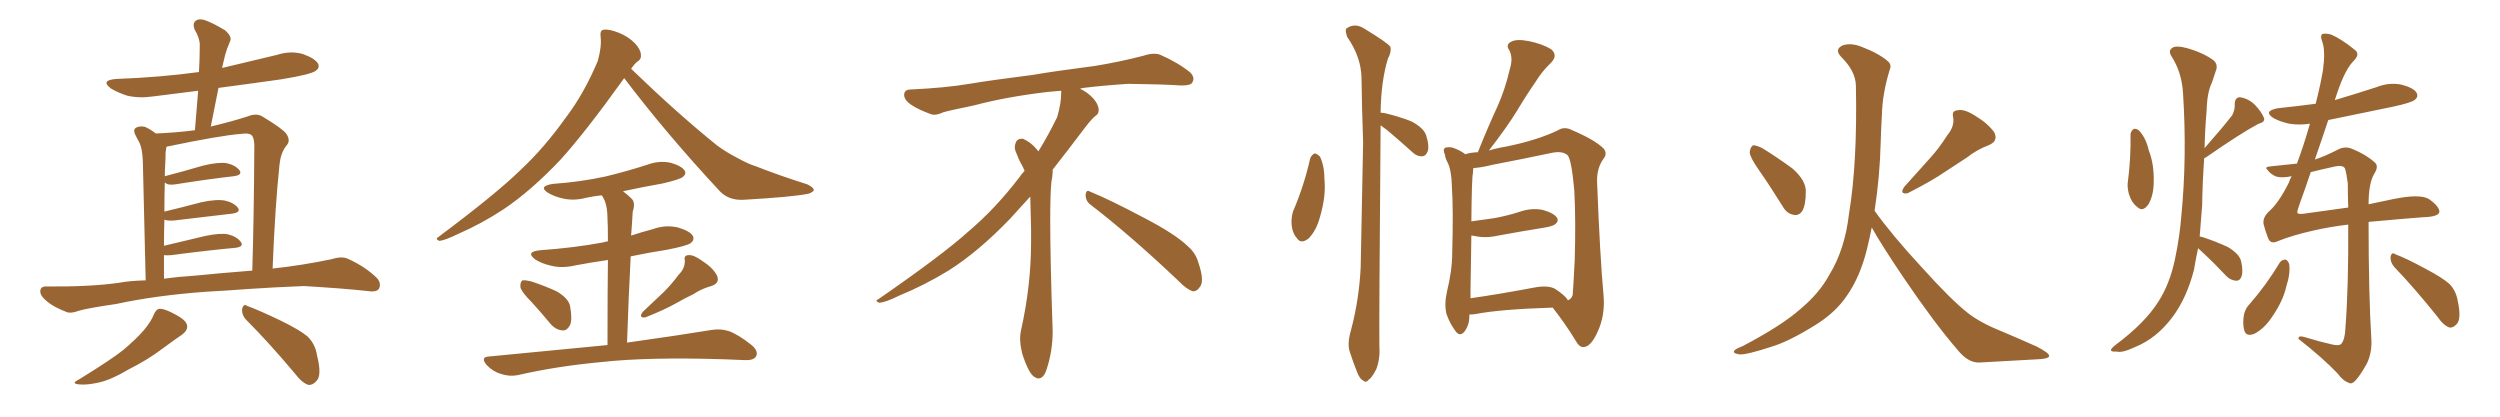 <svg xmlns="http://www.w3.org/2000/svg" xmlns:xlink="http://www.w3.org/1999/xlink" width="900" height="150"><path fill="#996633" padding="10" d="M55.37 113.23L55.37 113.23Q56.25 111.33 57.28 111.18L57.28 111.18Q59.33 111.04 63.43 113.38L63.43 113.38Q67.24 115.43 67.38 117.33L67.38 117.33Q67.53 118.95 65.63 120.41L65.63 120.41Q63.43 121.88 58.45 125.54L58.45 125.54Q53.03 129.64 46.00 133.15L46.00 133.15Q40.14 136.67 35.60 137.70L35.60 137.70Q31.64 138.57 29.30 138.43L29.30 138.43Q24.90 138.28 28.56 136.52L28.56 136.52Q40.43 129.20 44.38 125.98L44.38 125.98Q49.07 122.02 51.86 118.80L51.86 118.80Q54.49 115.58 55.37 113.23ZM88.77 115.28L88.77 115.28Q87.01 113.53 87.16 111.33L87.16 111.33Q87.60 109.13 89.06 110.16L89.06 110.16Q93.46 111.77 101.07 115.43L101.07 115.43Q107.96 118.80 110.74 121.14L110.74 121.14Q113.53 123.93 114.11 127.88L114.11 127.88Q116.02 135.35 113.82 137.26L113.82 137.26Q112.50 138.72 111.04 138.57L111.04 138.57Q108.69 137.84 106.05 134.33L106.05 134.33Q96.68 123.19 88.77 115.28ZM74.12 105.03L74.12 105.03Q56.10 106.35 41.89 109.42L41.89 109.42Q30.91 111.04 28.27 111.91L28.27 111.91Q25.49 112.94 24.02 112.35L24.02 112.35Q19.48 110.60 17.14 108.69L17.14 108.69Q14.36 106.49 14.50 104.74L14.50 104.74Q14.65 102.98 16.85 103.13L16.85 103.13Q32.52 103.27 42.77 101.81L42.77 101.81Q46.73 101.07 52.44 100.93L52.44 100.93Q51.56 62.55 51.42 58.01L51.42 58.01Q51.27 53.76 50.24 51.42L50.24 51.42Q49.37 49.95 48.49 48.05L48.49 48.05Q47.90 46.44 49.22 45.85L49.22 45.85Q50.54 45.26 52.29 45.70L52.29 45.70Q54.20 46.58 56.10 48.05L56.10 48.05Q63.57 47.75 70.17 46.88L70.17 46.88Q70.75 39.40 71.34 32.67L71.34 32.67Q63.13 33.69 55.08 34.72L55.08 34.72Q50.10 35.45 45.70 34.42L45.70 34.42Q42.19 33.25 39.84 31.79L39.84 31.79Q36.04 28.86 41.89 28.42L41.89 28.42Q57.86 27.83 71.63 25.93L71.63 25.93Q71.92 20.65 71.92 16.11L71.92 16.11Q71.92 13.77 70.02 10.55L70.02 10.55Q69.29 8.50 70.31 7.62L70.31 7.62Q71.34 6.59 73.54 7.18L73.54 7.18Q76.61 8.20 81.15 10.99L81.15 10.99Q83.50 13.18 82.91 14.65L82.91 14.65Q82.32 16.11 81.74 17.58L81.74 17.58Q81.01 19.63 80.42 22.41L80.42 22.41Q80.13 23.44 79.98 24.46L79.98 24.46Q89.94 22.12 99.61 19.78L99.61 19.78Q104.59 18.16 109.13 19.48L109.13 19.48Q113.53 21.09 114.55 23.00L114.55 23.00Q115.14 24.46 113.67 25.49L113.67 25.49Q111.91 26.81 101.22 28.56L101.22 28.56Q89.79 30.18 78.66 31.64L78.66 31.64Q77.34 38.38 75.88 45.56L75.88 45.56Q83.79 43.65 89.21 41.89L89.21 41.89Q92.43 40.58 94.63 42.04L94.63 42.04Q101.66 46.29 102.98 48.05L102.98 48.05Q104.88 50.68 102.98 52.59L102.98 52.59Q101.07 55.08 100.63 59.18L100.63 59.18Q99.02 74.27 98.14 96.68L98.14 96.68Q108.84 95.51 119.38 93.31L119.38 93.31Q123.05 92.14 125.24 93.16L125.24 93.16Q131.69 96.09 135.79 100.20L135.79 100.20Q137.40 102.10 136.38 104.00L136.38 104.00Q135.50 105.32 131.98 104.74L131.98 104.74Q124.07 103.86 109.42 102.98L109.42 102.98Q98.44 103.42 89.94 104.00L89.94 104.00Q82.18 104.59 74.12 105.03ZM70.90 99.17L70.90 99.17L70.90 99.17Q77.93 98.44 90.82 97.41L90.82 97.41Q91.41 78.52 91.55 53.47L91.55 53.47Q91.70 50.39 90.82 48.93L90.82 48.93Q89.94 47.75 86.87 48.19L86.87 48.19Q79.25 48.78 60.35 52.73L60.35 52.73Q60.06 52.73 59.91 52.88L59.91 52.88Q59.77 53.76 59.62 54.79L59.62 54.79Q59.62 56.69 59.47 59.33L59.47 59.33Q59.33 61.23 59.33 63.43L59.33 63.43Q65.63 61.82 73.10 59.62L73.10 59.62Q78.52 58.30 81.59 58.74L81.59 58.74Q84.81 59.47 86.28 61.38L86.28 61.38Q87.30 62.99 84.23 63.43L84.23 63.43Q75.15 64.45 63.13 66.36L63.13 66.36Q60.50 66.80 59.47 65.77L59.47 65.77Q59.47 65.77 59.33 65.77L59.33 65.77Q59.18 70.75 59.18 76.17L59.18 76.17Q65.33 74.71 72.51 72.80L72.51 72.80Q77.93 71.63 81.01 72.22L81.01 72.22Q84.23 72.95 85.69 74.85L85.69 74.85Q86.72 76.46 83.64 76.90L83.64 76.90Q74.56 77.93 62.55 79.39L62.55 79.39Q60.50 79.54 59.18 79.10L59.18 79.10Q59.03 83.50 59.03 88.48L59.03 88.48Q65.77 86.87 73.83 84.96L73.83 84.96Q79.39 83.79 82.18 84.38L82.18 84.38Q85.40 85.25 86.72 87.16L86.72 87.16Q87.89 88.77 84.81 89.21L84.81 89.21Q75 90.09 61.67 91.85L61.67 91.85Q60.06 91.99 59.03 91.85L59.03 91.85Q59.03 95.95 59.03 100.34L59.03 100.34Q64.31 99.61 70.90 99.17ZM224.71 28.13L224.71 28.13Q210.64 47.75 201.71 57.57L201.71 57.57Q191.16 68.70 181.35 75.29L181.35 75.29Q173.58 80.42 165.23 84.08L165.23 84.08Q160.11 86.57 158.20 86.72L158.20 86.72Q156.45 86.13 157.91 85.25L157.91 85.25Q178.86 69.58 187.35 61.23L187.35 61.23Q195.85 53.32 203.47 42.63L203.47 42.63Q210.21 33.84 215.19 21.97L215.19 21.97Q216.65 16.85 216.21 13.18L216.21 13.18Q215.92 10.84 217.38 10.69L217.38 10.69Q219.29 10.40 222.95 11.87L222.95 11.87Q226.17 13.18 228.52 15.53L228.52 15.53Q230.57 17.72 230.71 19.48L230.71 19.48Q231.01 21.24 229.54 22.12L229.54 22.12Q228.52 22.85 227.20 24.76L227.20 24.76Q244.04 41.02 258.25 52.44L258.25 52.44Q261.47 54.79 265.14 56.69L265.14 56.69Q269.68 59.18 271.88 59.77L271.88 59.77Q280.37 63.13 290.63 66.36L290.63 66.36Q292.97 67.53 292.97 68.41L292.97 68.41Q292.82 69.14 291.06 69.73L291.06 69.73Q285.50 70.90 267.77 71.92L267.77 71.92Q262.50 72.22 259.28 68.99L259.28 68.99Q239.79 48.05 224.71 28.13ZM191.46 108.84L191.46 108.84Q187.79 105.18 187.35 103.42L187.35 103.42Q187.21 101.51 188.09 100.93L188.09 100.93Q189.11 100.78 191.46 101.37L191.46 101.37Q196.29 102.98 200.39 104.88L200.39 104.88Q204.64 107.37 205.22 110.16L205.22 110.16Q206.10 114.84 205.22 117.04L205.22 117.04Q204.05 119.09 202.59 118.95L202.59 118.95Q200.10 118.80 198.19 116.60L198.19 116.60Q194.68 112.35 191.46 108.84ZM244.34 98.88L244.34 98.88Q246.68 96.53 246.53 93.75L246.53 93.75Q246.09 91.85 248.00 91.85L248.00 91.85Q249.76 91.70 252.98 94.04L252.98 94.04Q256.64 96.39 258.11 99.17L258.11 99.17Q259.28 101.95 256.05 102.98L256.05 102.98Q252.39 104.00 249.61 105.91L249.61 105.91Q246.53 107.37 243.46 109.13L243.46 109.13Q239.36 111.47 232.32 114.26L232.32 114.26Q229.69 114.55 231.45 112.21L231.45 112.21Q235.40 108.54 239.06 105.03L239.06 105.03Q241.70 102.39 244.34 98.88ZM218.70 124.22L218.70 124.22L218.70 124.22Q218.70 104.74 218.85 93.60L218.85 93.60Q212.70 94.48 207.28 95.51L207.28 95.51Q202.44 96.68 198.34 95.65L198.34 95.65Q195.12 94.92 192.77 93.46L192.77 93.46Q188.96 90.67 194.38 90.09L194.38 90.09Q206.69 89.21 216.94 87.30L216.94 87.30Q217.82 87.01 218.85 86.87L218.85 86.87Q218.85 80.42 218.70 78.96L218.70 78.96Q218.70 74.56 217.68 72.22L217.68 72.22Q217.24 71.19 216.65 70.31L216.65 70.31Q213.72 70.61 211.08 71.19L211.08 71.19Q206.69 72.36 202.73 71.48L202.73 71.48Q199.51 70.75 197.31 69.43L197.31 69.43Q193.65 67.09 198.93 66.21L198.93 66.21Q209.03 65.48 217.82 63.57L217.82 63.57Q225.73 61.67 232.91 59.33L232.91 59.33Q237.30 57.71 241.41 58.59L241.41 58.59Q245.51 59.77 246.53 61.52L246.53 61.52Q247.12 62.70 245.80 63.72L245.80 63.72Q244.78 64.60 238.48 66.06L238.48 66.06Q231.01 67.38 224.27 68.85L224.27 68.85Q226.03 70.17 227.49 71.63L227.49 71.63Q228.81 73.10 227.78 76.17L227.78 76.17Q227.64 78.08 227.49 80.86L227.49 80.86Q227.34 82.91 227.20 84.81L227.20 84.81Q231.15 83.50 235.11 82.47L235.11 82.47Q239.50 80.86 244.04 81.88L244.04 81.88Q248.44 83.20 249.46 84.96L249.46 84.96Q250.05 86.43 248.73 87.45L248.73 87.45Q247.56 88.48 239.94 89.94L239.94 89.94Q233.35 90.97 227.05 92.29L227.05 92.29Q226.32 106.20 225.73 123.34L225.73 123.34Q244.48 120.70 256.05 118.80L256.05 118.80Q259.42 118.21 262.50 119.24L262.50 119.24Q266.02 120.56 270.56 124.22L270.56 124.22Q273.19 126.42 272.17 128.32L272.17 128.32Q271.29 129.79 268.07 129.64L268.07 129.64Q264.55 129.49 260.89 129.35L260.89 129.35Q233.06 128.47 216.21 130.37L216.21 130.37Q200.39 131.84 186.33 135.06L186.33 135.06Q183.54 135.64 180.32 134.62L180.32 134.62Q177.39 133.74 175.20 131.40L175.20 131.40Q172.71 128.47 176.22 128.32L176.22 128.32Q199.22 126.12 218.70 124.22ZM392.58 73.68L392.58 73.68Q390.82 72.36 390.82 70.17L390.82 70.17Q390.97 68.70 391.70 68.70L391.70 68.70Q391.99 68.70 392.43 68.99L392.43 68.99Q399.32 71.78 411.77 78.37L411.77 78.37Q423.05 84.23 427.59 88.62L427.59 88.62Q430.37 90.97 431.40 94.48L431.40 94.48Q432.71 98.29 432.71 100.63L432.71 100.63Q432.71 102.39 431.98 103.27L431.98 103.27Q430.96 104.88 429.49 104.88L429.49 104.88Q427.15 104.15 424.51 101.37L424.51 101.37Q407.08 84.81 392.58 73.68ZM382.03 33.54L382.03 33.54L382.03 32.67Q379.25 32.96 377.05 33.11L377.05 33.11Q362.26 34.86 350.68 37.94L350.68 37.94Q341.46 39.84 339.55 40.43L339.55 40.43Q337.65 41.31 336.33 41.31L336.33 41.31Q335.74 41.31 335.30 41.16L335.30 41.16Q330.76 39.55 328.13 37.79L328.13 37.79Q325.49 36.04 325.49 34.13L325.49 34.13L325.49 33.98Q325.63 32.37 327.54 32.23L327.54 32.23Q340.43 31.64 348.93 30.18L348.93 30.18Q356.84 28.86 371.92 26.95L371.92 26.95Q379.54 25.63 394.19 23.73L394.19 23.73Q403.13 22.27 411.62 20.07L411.62 20.07Q413.82 19.34 415.43 19.34L415.43 19.34Q416.60 19.34 417.48 19.63L417.48 19.63Q423.93 22.41 428.47 26.07L428.47 26.07Q429.64 27.25 429.64 28.42L429.64 28.42Q429.64 29.00 429.20 29.74L429.20 29.74Q428.61 30.76 425.68 30.76L425.68 30.76L424.95 30.76Q418.21 30.32 406.20 30.18L406.20 30.18Q397.27 30.76 390.09 31.64L390.09 31.64Q389.21 31.79 388.77 31.93L388.77 31.93Q391.41 33.11 393.60 35.45L393.60 35.45Q395.36 37.50 395.51 39.26L395.51 39.26L395.51 39.84Q395.51 41.02 394.34 41.75L394.34 41.75Q393.02 42.77 390.67 45.85L390.67 45.85Q384.23 54.35 378.96 61.08L378.96 61.08L378.96 61.82Q378.96 63.28 378.52 65.33L378.52 65.33Q378.08 69.43 378.08 79.25L378.08 79.25Q378.08 93.46 378.96 119.24L378.96 119.24Q378.96 126.71 376.61 133.45L376.61 133.45Q375.59 136.23 373.83 136.23L373.83 136.23Q372.95 136.23 371.78 135.21L371.78 135.21Q370.02 133.45 368.12 127.73L368.12 127.73Q367.24 124.37 367.24 121.88L367.24 121.88Q367.24 120.26 367.53 119.09L367.53 119.09Q371.19 102.83 371.19 87.01L371.19 87.01L371.19 82.62Q371.04 76.61 370.90 70.75L370.90 70.75Q366.80 75.29 363.57 78.81L363.57 78.81Q352.15 90.67 341.46 97.41L341.46 97.41Q332.81 102.69 323.88 106.35L323.88 106.35Q318.60 108.98 316.41 108.98L316.41 108.98Q315.53 108.54 315.53 108.25L315.53 108.25Q315.53 107.96 316.26 107.67L316.26 107.67Q339.40 91.70 348.78 83.20L348.78 83.20Q358.45 75 366.94 63.87L366.94 63.87Q367.82 62.55 368.85 61.52L368.85 61.52Q368.41 60.35 367.82 59.33L367.82 59.33Q366.65 57.28 365.63 54.49L365.63 54.49Q365.33 53.76 365.33 53.03L365.33 53.03Q365.33 52.00 365.92 50.83L365.92 50.83Q366.50 49.95 367.82 49.95L367.82 49.95L368.26 49.95Q371.19 51.27 373.10 53.61L373.10 53.61Q373.39 53.91 373.83 54.49L373.83 54.49Q377.34 48.78 380.57 42.19L380.57 42.19Q382.03 37.21 382.03 33.54ZM471.68 56.98L471.68 56.98Q472.27 55.66 473.29 55.22L473.29 55.22Q474.17 55.37 475.20 56.40L475.20 56.40Q476.81 59.77 476.81 64.75L476.81 64.75Q477.39 70.61 475.20 78.08L475.20 78.08Q473.88 83.06 471.09 85.84L471.09 85.84Q468.31 88.04 466.85 85.69L466.85 85.69Q465.09 83.79 464.94 80.13L464.94 80.13Q464.94 77.78 465.53 76.03L465.53 76.03Q469.48 66.80 471.68 56.98ZM497.02 45.12L497.02 45.12Q497.02 45.26 497.02 45.70L497.02 45.70Q496.44 117.04 496.58 124.66L496.58 124.66Q496.88 129.35 495.41 133.01L495.41 133.01Q493.80 136.08 492.77 136.67L492.77 136.67Q491.75 137.99 490.72 136.96L490.72 136.96Q489.55 136.52 488.53 133.89L488.53 133.89Q487.06 130.22 486.04 127.00L486.04 127.00Q484.86 123.93 486.33 118.95L486.33 118.95Q489.26 107.96 489.84 96.39L489.84 96.39Q490.28 72.80 490.72 51.27L490.72 51.27Q490.28 38.96 490.14 27.98L490.14 27.98Q489.99 20.51 485.01 13.33L485.01 13.33Q484.13 10.84 484.72 10.25L484.72 10.25Q487.79 8.06 491.31 10.40L491.31 10.40Q499.51 15.38 500.54 16.85L500.54 16.85Q500.98 18.75 499.66 21.09L499.66 21.09Q497.17 29.15 497.02 40.58L497.02 40.58Q497.61 40.58 498.49 40.72L498.49 40.72Q503.47 41.89 508.01 43.65L508.01 43.65Q512.55 46.00 513.43 48.78L513.43 48.78Q514.60 52.44 514.01 54.35L514.01 54.35Q513.43 56.10 512.11 56.25L512.11 56.25Q510.06 56.40 508.30 54.64L508.30 54.64Q503.61 50.39 499.22 46.73L499.22 46.73Q497.90 45.70 497.02 45.12ZM528.96 113.23L528.96 113.23Q528.96 113.53 528.96 113.96L528.96 113.96Q528.96 117.04 527.20 119.38L527.20 119.38Q525.59 121.29 524.12 119.38L524.12 119.38Q522.07 116.75 520.75 113.09L520.75 113.09Q519.87 109.57 520.90 105.03L520.90 105.03Q522.80 97.27 522.80 90.97L522.80 90.97Q523.24 75.59 522.66 66.65L522.66 66.65Q522.51 61.08 521.04 58.30L521.04 58.30Q520.31 56.98 520.17 55.66L520.17 55.66Q519.29 53.76 520.31 53.17L520.31 53.17Q521.92 52.73 523.39 53.32L523.39 53.32Q525.44 54.05 526.90 55.08L526.90 55.08Q527.34 55.37 527.49 55.52L527.49 55.52Q529.25 54.93 532.03 54.79L532.03 54.79Q535.55 46.00 539.06 38.38L539.06 38.38Q541.85 32.23 543.60 24.61L543.60 24.61Q544.78 20.80 543.31 18.02L543.31 18.02Q541.99 16.11 543.90 15.09L543.90 15.09Q545.80 13.92 550.34 14.79L550.34 14.79Q555.32 15.82 558.40 17.72L558.40 17.72Q561.04 19.92 558.25 22.71L558.25 22.71Q555.03 25.78 552.83 29.44L552.83 29.44Q549.46 34.28 546.24 39.70L546.24 39.70Q542.58 45.70 535.99 54.20L535.99 54.20Q538.77 53.32 542.43 52.73L542.43 52.73Q553.71 50.39 560.89 46.88L560.89 46.88Q563.23 45.41 566.02 46.88L566.02 46.88Q574.22 50.39 577.29 53.47L577.29 53.47Q578.76 55.22 577.29 57.13L577.29 57.13Q574.80 60.50 574.95 65.48L574.95 65.48Q575.98 92.29 577.29 106.49L577.29 106.49Q577.88 113.67 575.10 119.53L575.10 119.53Q572.75 124.80 570.12 124.95L570.12 124.95Q568.51 125.10 567.04 122.31L567.04 122.31Q563.53 116.60 558.98 110.74L558.98 110.74Q539.94 111.33 531.01 113.09L531.01 113.09Q529.83 113.23 528.96 113.23ZM559.86 104.00L559.86 104.00L559.86 104.00Q563.82 106.64 564.40 108.11L564.40 108.11Q565.72 107.67 566.16 106.20L566.16 106.20Q566.46 102.54 566.89 93.75L566.89 93.75Q567.33 79.54 566.75 68.55L566.75 68.55Q565.72 57.13 564.26 55.81L564.26 55.81Q562.35 54.20 558.40 55.08L558.40 55.08Q548.73 57.13 537.30 59.33L537.30 59.33Q533.20 60.35 530.42 60.50L530.42 60.50Q530.27 61.23 530.27 62.26L530.27 62.26Q529.83 63.72 529.69 79.69L529.69 79.69Q533.94 79.10 538.04 78.52L538.04 78.52Q542.72 77.64 546.83 76.32L546.83 76.32Q551.37 74.71 555.47 75.59L555.47 75.59Q559.57 76.76 560.60 78.52L560.60 78.52Q561.18 79.69 559.86 80.71L559.86 80.71Q559.13 81.45 555.47 82.03L555.47 82.03Q547.27 83.35 539.36 84.81L539.36 84.81Q534.81 85.84 530.86 84.96L530.86 84.96Q530.13 84.81 529.69 84.81L529.69 84.81Q529.54 93.02 529.39 104.15L529.39 104.15Q529.39 105.91 529.39 107.37L529.39 107.37Q539.65 105.91 552.10 103.56L552.10 103.56Q557.23 102.54 559.86 104.00ZM633.11 61.08L633.11 61.08Q630.03 56.69 629.88 54.79L629.88 54.79Q630.18 52.73 631.20 52.29L631.20 52.29Q632.23 52.29 634.42 53.32L634.42 53.32Q640.28 56.98 645.26 60.64L645.26 60.64Q650.10 64.89 650.10 68.85L650.10 68.85Q650.10 73.83 648.78 76.03L648.78 76.03Q647.46 77.78 645.70 77.34L645.70 77.34Q643.21 76.90 641.75 74.27L641.75 74.27Q637.21 66.94 633.11 61.08ZM701.07 48.63L701.07 48.63Q703.71 45.41 703.13 42.19L703.13 42.19Q702.54 39.84 704.74 39.70L704.74 39.70Q707.08 39.11 711.18 41.75L711.18 41.75Q715.58 44.38 717.92 47.61L717.92 47.61Q719.53 50.83 715.87 52.29L715.87 52.29Q711.62 53.91 708.11 56.69L708.11 56.69Q704.44 59.03 700.49 61.67L700.49 61.67Q695.65 65.04 686.72 69.58L686.72 69.58Q683.64 70.02 685.55 67.24L685.55 67.24Q690.23 61.96 694.63 57.13L694.63 57.13Q698.00 53.47 701.07 48.63ZM674.85 75.88L674.85 75.88L674.85 75.88Q681.01 84.52 691.70 96.09L691.70 96.09Q702.54 108.11 708.40 112.65L708.40 112.65Q712.79 116.16 720.85 119.38L720.85 119.38Q727.44 122.17 733.30 124.80L733.30 124.80Q737.84 127.15 737.70 128.17L737.70 128.17Q737.55 129.20 733.45 129.35L733.45 129.35Q723.49 129.93 712.35 130.52L712.35 130.52Q708.40 130.52 704.74 125.98L704.74 125.98Q696.39 116.31 685.25 99.90L685.25 99.90Q677.05 87.74 673.83 81.88L673.83 81.88Q673.10 85.55 672.22 89.21L672.22 89.21Q669.73 99.61 664.75 106.64L664.75 106.64Q660.64 112.65 653.47 117.04L653.47 117.04Q644.09 122.90 637.79 124.80L637.79 124.80Q628.86 127.73 626.22 127.59L626.22 127.59Q623.44 127.15 624.46 126.12L624.46 126.12Q624.90 125.54 627.25 124.66L627.25 124.66Q641.46 117.19 648.05 111.33L648.05 111.33Q654.93 105.62 658.59 98.88L658.59 98.88Q664.16 89.79 665.63 77.05L665.63 77.05Q668.70 58.59 668.12 30.76L668.12 30.76Q667.97 25.63 662.99 20.65L662.99 20.65Q660.06 17.72 663.57 16.26L663.57 16.26Q666.50 15.38 670.17 16.85L670.17 16.85Q676.32 19.19 679.54 21.97L679.54 21.97Q681.15 23.29 680.27 25.20L680.27 25.20Q677.64 33.84 677.49 41.31L677.49 41.31Q677.20 45.85 677.05 51.27L677.05 51.27Q676.76 63.43 674.85 75.88ZM766.99 48.34L766.99 48.34Q767.14 47.02 768.16 46.44L768.16 46.44Q769.04 46.14 770.07 47.02L770.07 47.02Q772.56 49.66 773.58 54.20L773.58 54.20Q775.49 59.03 775.34 65.33L775.34 65.33Q775.34 70.31 773.44 73.54L773.44 73.54Q771.39 76.46 769.48 74.56L769.48 74.56Q767.43 73.10 766.41 69.87L766.41 69.87Q765.82 67.68 765.97 65.92L765.97 65.92Q767.14 57.28 766.99 48.34ZM791.31 89.36L791.31 89.36Q790.43 93.46 789.84 97.12L789.84 97.12Q787.21 107.23 782.23 113.96L782.23 113.96Q776.51 121.73 768.60 124.95L768.60 124.95Q763.92 127.15 762.01 126.56L762.01 126.56Q760.11 126.71 759.96 126.12L759.96 126.12Q759.81 125.54 761.72 124.07L761.72 124.07Q772.12 116.31 776.95 108.69L776.95 108.69Q781.05 102.39 782.96 93.46L782.96 93.46Q784.72 85.11 785.30 77.49L785.30 77.49Q787.35 56.40 785.89 33.54L785.89 33.54Q785.45 26.07 781.79 20.36L781.79 20.36Q780.47 18.31 781.93 17.29L781.93 17.29Q783.25 16.26 787.21 17.29L787.21 17.29Q793.36 19.04 797.02 21.83L797.02 21.83Q798.63 23.44 797.61 25.78L797.61 25.78Q796.88 27.83 796.29 29.74L796.29 29.74Q794.53 33.25 794.38 39.99L794.38 39.99Q793.80 46.29 793.65 53.32L793.65 53.32Q800.10 46.00 803.61 41.46L803.61 41.46Q804.64 39.40 804.49 37.65L804.49 37.65Q804.49 35.01 806.40 35.01L806.40 35.01Q809.47 35.45 811.82 37.79L811.82 37.79Q814.16 40.28 815.04 42.48L815.04 42.48Q815.48 43.95 813.13 44.53L813.13 44.53Q806.98 47.75 794.09 56.69L794.09 56.69Q793.65 56.84 793.51 56.98L793.51 56.98Q792.92 65.19 792.77 73.97L792.77 73.97Q792.33 79.83 791.89 85.11L791.89 85.11Q792.48 85.25 793.07 85.40L793.07 85.40Q797.90 87.01 802.00 88.92L802.00 88.92Q806.25 91.41 806.84 94.19L806.84 94.19Q807.57 97.71 806.98 99.46L806.98 99.46Q806.40 101.07 805.08 101.07L805.08 101.07Q803.03 100.93 801.56 99.46L801.56 99.46Q797.31 94.92 793.36 91.26L793.36 91.26Q791.89 89.94 791.31 89.36ZM820.75 94.48L820.75 94.48Q821.48 93.46 822.80 93.46L822.80 93.46Q823.54 93.60 824.12 95.07L824.12 95.07Q824.56 98.58 823.10 102.98L823.10 102.98Q821.92 108.40 817.82 114.26L817.82 114.26Q815.19 118.21 811.67 120.12L811.67 120.12Q808.45 121.44 807.86 118.65L807.86 118.65Q807.28 116.31 807.86 113.09L807.86 113.09Q808.45 110.89 809.77 109.57L809.77 109.57Q815.92 102.54 820.75 94.48ZM861.91 96.09L861.91 96.09Q860.45 94.34 860.60 92.43L860.60 92.43Q861.04 90.53 862.35 91.55L862.35 91.55Q866.31 93.02 873.05 96.68L873.05 96.68Q879.20 99.90 881.84 102.25L881.84 102.25Q884.18 104.74 884.77 108.25L884.77 108.25Q886.23 114.99 884.33 116.75L884.33 116.75Q883.15 118.07 881.84 117.92L881.84 117.92Q879.64 117.19 877.44 113.96L877.44 113.96Q869.09 103.56 861.91 96.09ZM825 63.43L825 63.43Q821.78 64.16 819.43 63.57L819.43 63.57Q817.38 62.70 816.36 61.23L816.36 61.23Q815.04 60.06 817.24 59.91L817.24 59.91Q822.80 59.33 826.90 58.89L826.90 58.89Q829.25 52.59 831.15 46.00L831.15 46.00Q831.45 45.12 831.59 44.53L831.59 44.53Q827.64 45.12 824.12 44.53L824.12 44.53Q820.75 43.80 818.41 42.48L818.41 42.48Q814.60 39.99 820.02 38.96L820.02 38.96Q827.05 38.23 833.64 37.35L833.64 37.35Q835.40 30.47 836.28 25.20L836.28 25.20Q837.16 18.60 836.13 15.38L836.13 15.38Q834.96 12.30 836.43 12.16L836.43 12.16Q837.74 12.01 839.21 12.45L839.21 12.45Q843.02 14.06 848.00 18.16L848.00 18.16Q849.61 19.63 847.27 21.97L847.27 21.97Q844.34 24.90 841.55 32.96L841.55 32.96Q840.97 34.57 840.53 36.04L840.53 36.04Q848.44 33.69 855.62 31.35L855.62 31.35Q860.01 29.59 864.55 30.47L864.55 30.47Q868.95 31.64 869.97 33.40L869.97 33.40Q870.70 34.86 869.38 35.89L869.38 35.89Q868.36 36.91 861.62 38.38L861.62 38.38Q849.61 40.87 838.18 43.21L838.18 43.21Q835.55 51.12 833.35 57.42L833.35 57.42Q836.72 56.40 842.14 53.61L842.14 53.61Q844.48 52.59 846.83 53.61L846.83 53.61Q851.81 55.66 854.88 58.45L854.88 58.45Q856.49 59.77 854.74 62.55L854.74 62.55Q852.69 65.92 852.69 73.54L852.69 73.54Q857.67 72.51 861.77 71.63L861.77 71.63Q871.14 69.73 874.37 71.63L874.37 71.63Q878.32 74.41 878.17 76.32L878.17 76.32Q877.88 78.08 872.02 78.22L872.02 78.22Q864.40 78.81 853.27 79.83L853.27 79.83Q852.83 79.83 852.69 79.98L852.69 79.98Q852.69 105.91 853.71 122.61L853.71 122.61Q853.86 127.15 852.10 130.81L852.10 130.81Q849.76 135.06 848.00 136.96L848.00 136.96Q846.68 138.43 845.65 137.84L845.65 137.84Q843.46 137.11 841.55 134.47L841.55 134.47Q836.43 129.05 827.49 122.02L827.49 122.02Q827.20 120.56 829.98 121.44L829.98 121.44Q834.67 122.90 839.21 123.93L839.21 123.93Q841.99 124.66 842.87 123.78L842.87 123.78Q844.19 122.17 844.34 118.21L844.34 118.21Q845.51 102.98 845.36 80.86L845.36 80.86Q839.06 81.59 833.20 82.91L833.20 82.91Q825.29 84.67 819.87 86.87L819.87 86.87Q817.38 88.04 816.50 85.69L816.50 85.69Q815.48 83.06 814.89 80.71L814.89 80.71Q814.45 78.22 817.09 75.88L817.09 75.88Q820.46 72.80 823.97 65.77L823.97 65.77Q824.41 64.45 825 63.43ZM830.57 76.76L830.57 76.76L830.57 76.76Q838.33 75.73 845.36 74.71L845.36 74.71Q845.21 70.46 845.21 66.06L845.21 66.06Q844.78 62.55 844.19 60.64L844.19 60.64Q843.46 59.33 840.67 59.91L840.67 59.91Q835.99 60.94 831.88 61.96L831.88 61.96Q829.69 68.41 827.93 73.24L827.93 73.24Q826.90 76.03 827.05 76.61L827.05 76.61Q827.34 77.34 830.57 76.76Z"/></svg>